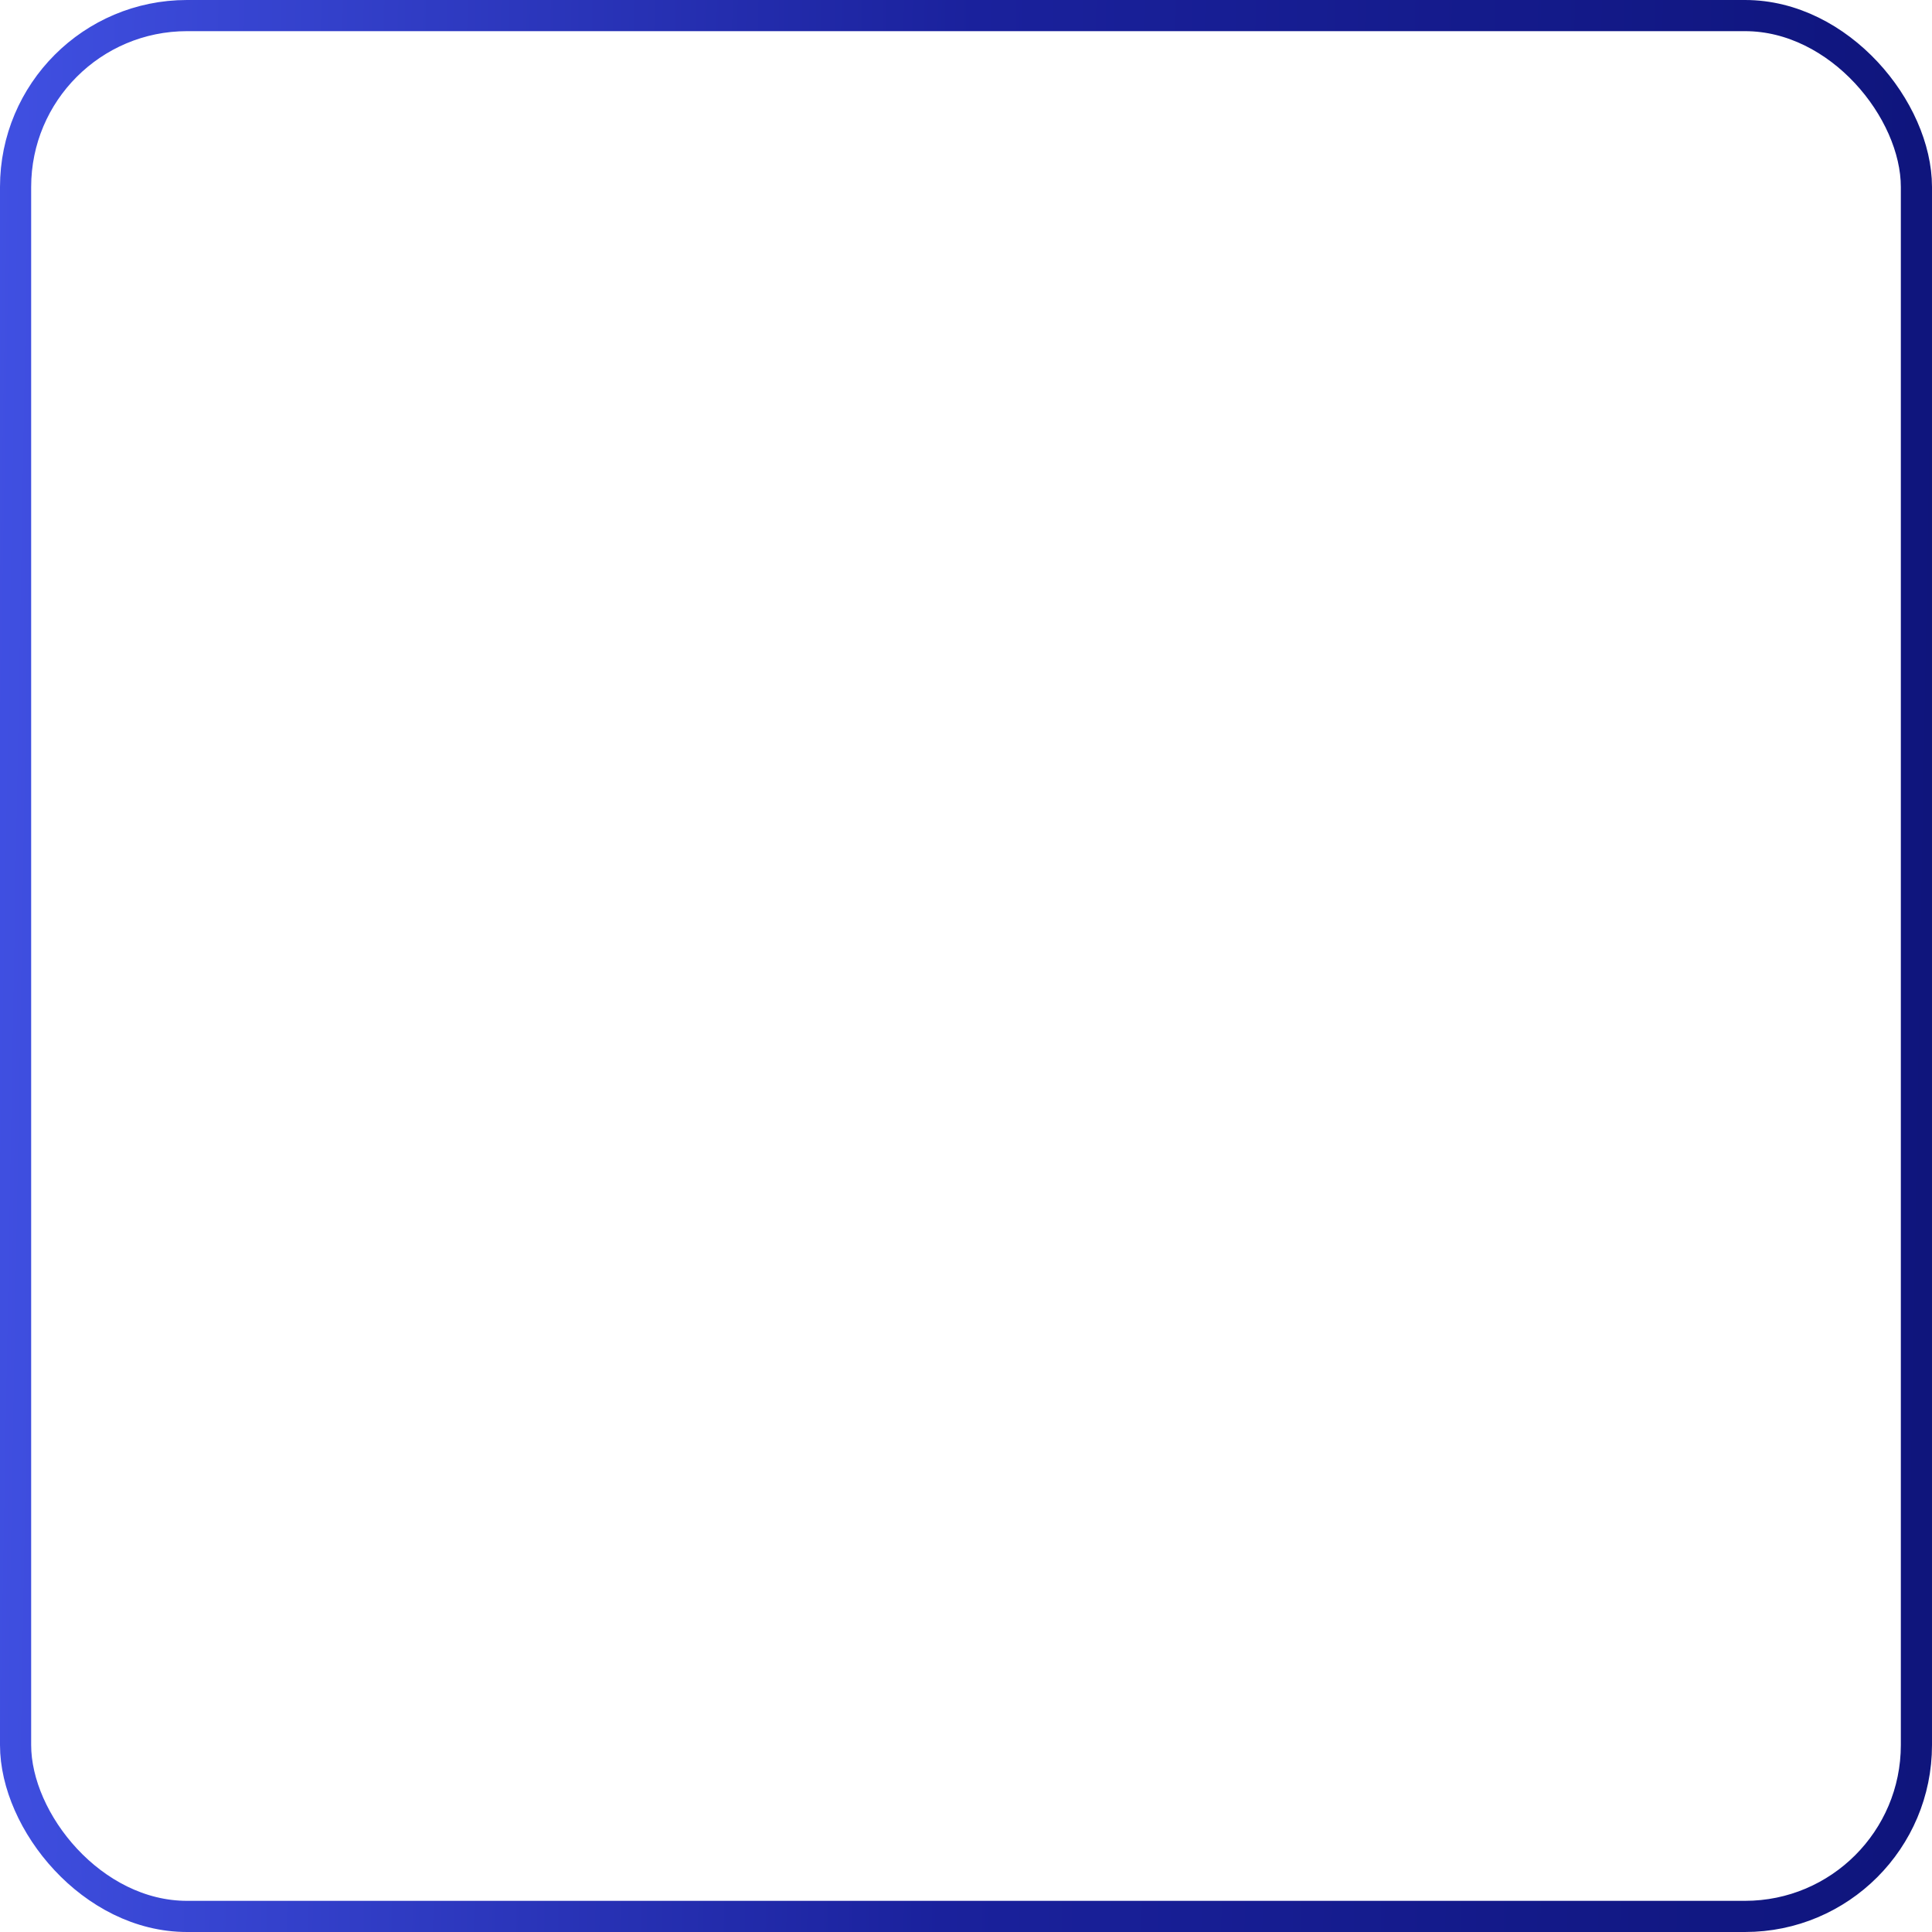 <?xml version="1.0" encoding="UTF-8"?> <svg xmlns="http://www.w3.org/2000/svg" width="124" height="124" viewBox="0 0 124 124" fill="none"><rect x="1" y="1" width="122" height="122" rx="11" stroke="url(#paint0_linear_4_67)" stroke-width="2"></rect><defs><linearGradient id="paint0_linear_4_67" x1="0" y1="0" x2="129.205" y2="2.321" gradientUnits="userSpaceOnUse"><stop stop-color="#4050E2"></stop><stop offset="0.485" stop-color="#1A219C"></stop><stop offset="1" stop-color="#0E147A"></stop></linearGradient></defs></svg> 